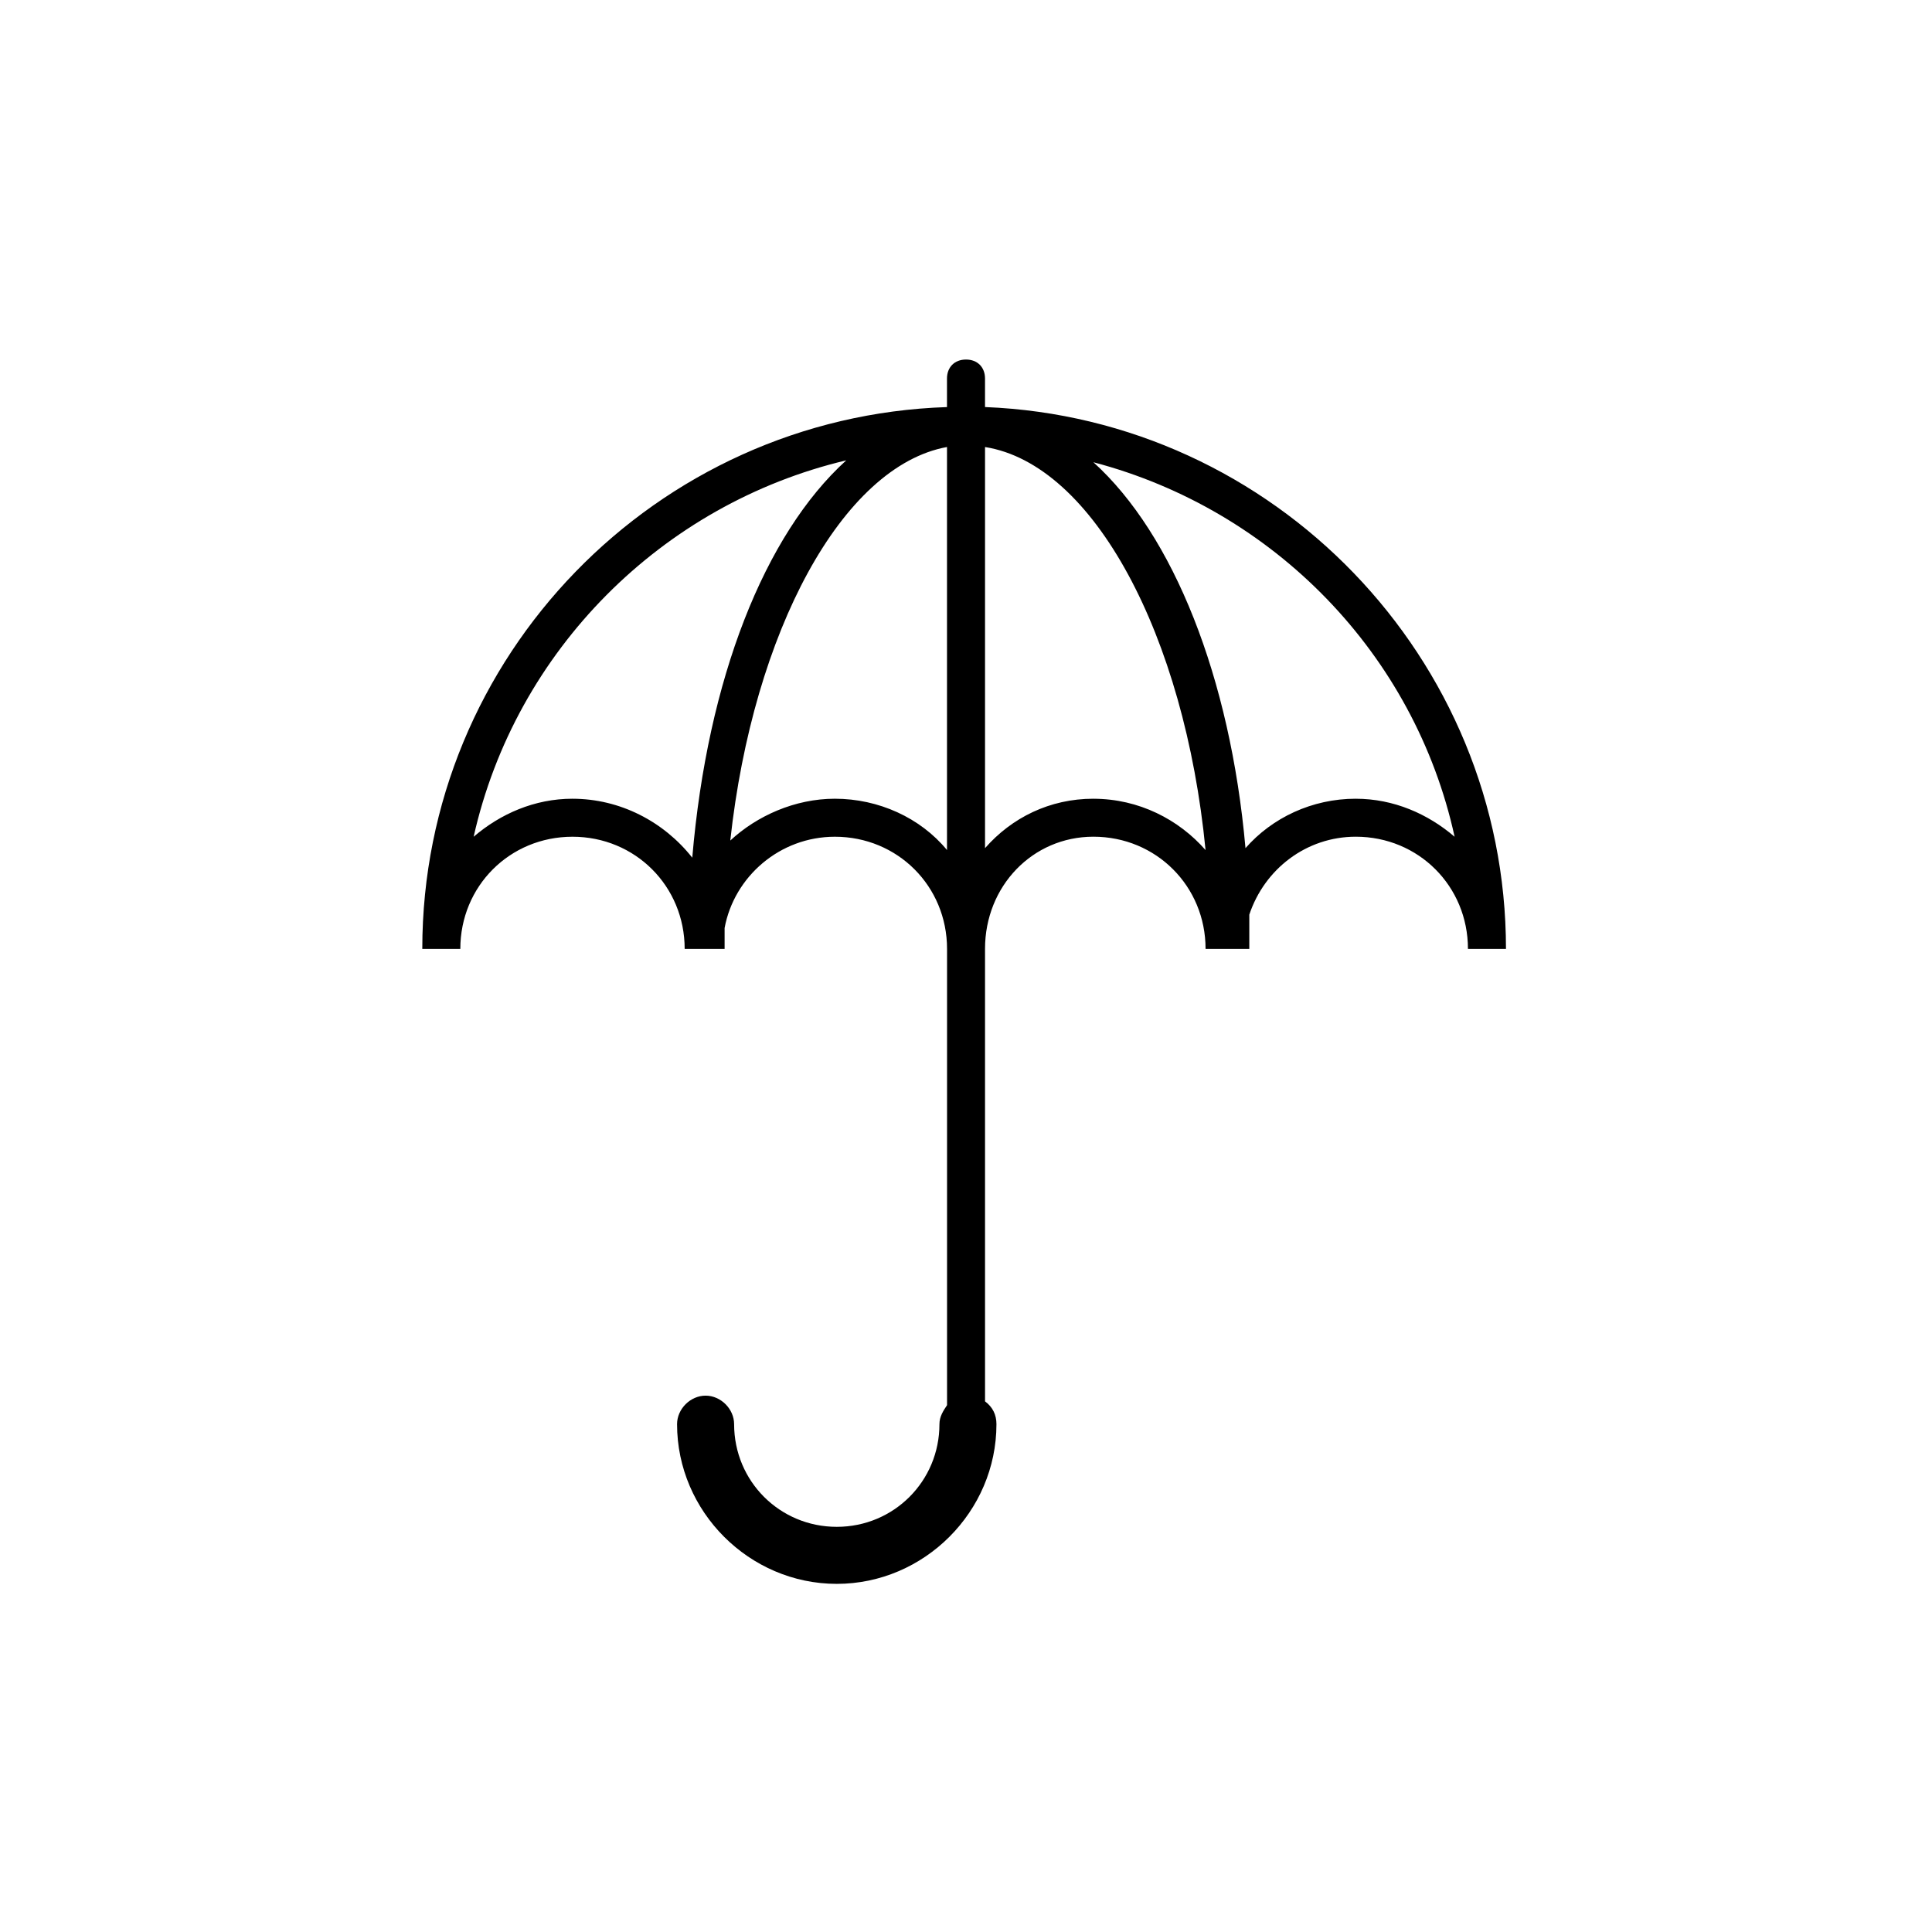 <?xml version="1.0" encoding="UTF-8"?>
<!-- Uploaded to: SVG Repo, www.svgrepo.com, Generator: SVG Repo Mixer Tools -->
<svg fill="#000000" width="800px" height="800px" version="1.1" viewBox="144 144 512 512" xmlns="http://www.w3.org/2000/svg">
 <path d="m405.04 251.88v-7.559c0-3.023-2.016-5.039-5.039-5.039-3.023 0-5.039 2.016-5.039 5.039v7.559c-77.082 2.519-139.05 66-139.05 143.59h10.078c0-16.625 13.098-29.727 29.727-29.727 16.625 0 29.727 13.098 29.727 29.727h10.582v-5.543c2.519-13.602 14.609-24.184 29.223-24.184 16.625 0 29.727 13.098 29.727 29.727v120.91c-1.008 1.512-2.016 3.023-2.016 5.039 0 15.113-12.09 27.207-27.207 27.207-15.113 0-27.207-12.09-27.207-27.207 0-4.031-3.527-7.559-7.559-7.559s-7.559 3.527-7.559 7.559c0 23.176 19.145 42.32 42.32 42.32 23.176 0 42.32-19.145 42.32-42.32 0-2.519-1.008-4.535-3.023-6.047l-0.004-119.91c0-16.625 12.594-29.727 28.719-29.727 16.625 0 29.727 13.098 29.727 29.727h11.59v-9.07c4.031-12.09 15.113-20.656 28.215-20.656 16.625 0 29.727 13.098 29.727 29.727h10.078c-0.008-77.082-61.473-140.56-138.05-143.59zm-109.32 103.79c-10.078 0-19.145 4.031-26.199 10.078 11.082-49.375 49.879-88.168 98.746-99.754-21.664 19.648-36.777 57.938-40.809 105.3-7.555-9.574-19.145-15.621-31.738-15.621zm69.523 0c-10.578 0-20.656 4.535-27.711 11.082 6.047-55.418 29.727-99.25 57.434-104.29v106.81c-7.051-8.562-18.133-13.602-29.723-13.602zm68.52 0c-11.586 0-21.664 5.039-28.719 13.098v-106.3c28.719 4.535 52.898 49.879 58.441 106.81-7.051-8.059-17.633-13.602-29.723-13.602zm69.527 0c-11.586 0-22.168 5.039-29.223 13.098-4.031-45.344-19.145-83.129-40.305-102.27 47.863 12.594 85.145 50.883 95.723 99.25-7.051-6.043-16.121-10.074-26.195-10.074z"/>
</svg>